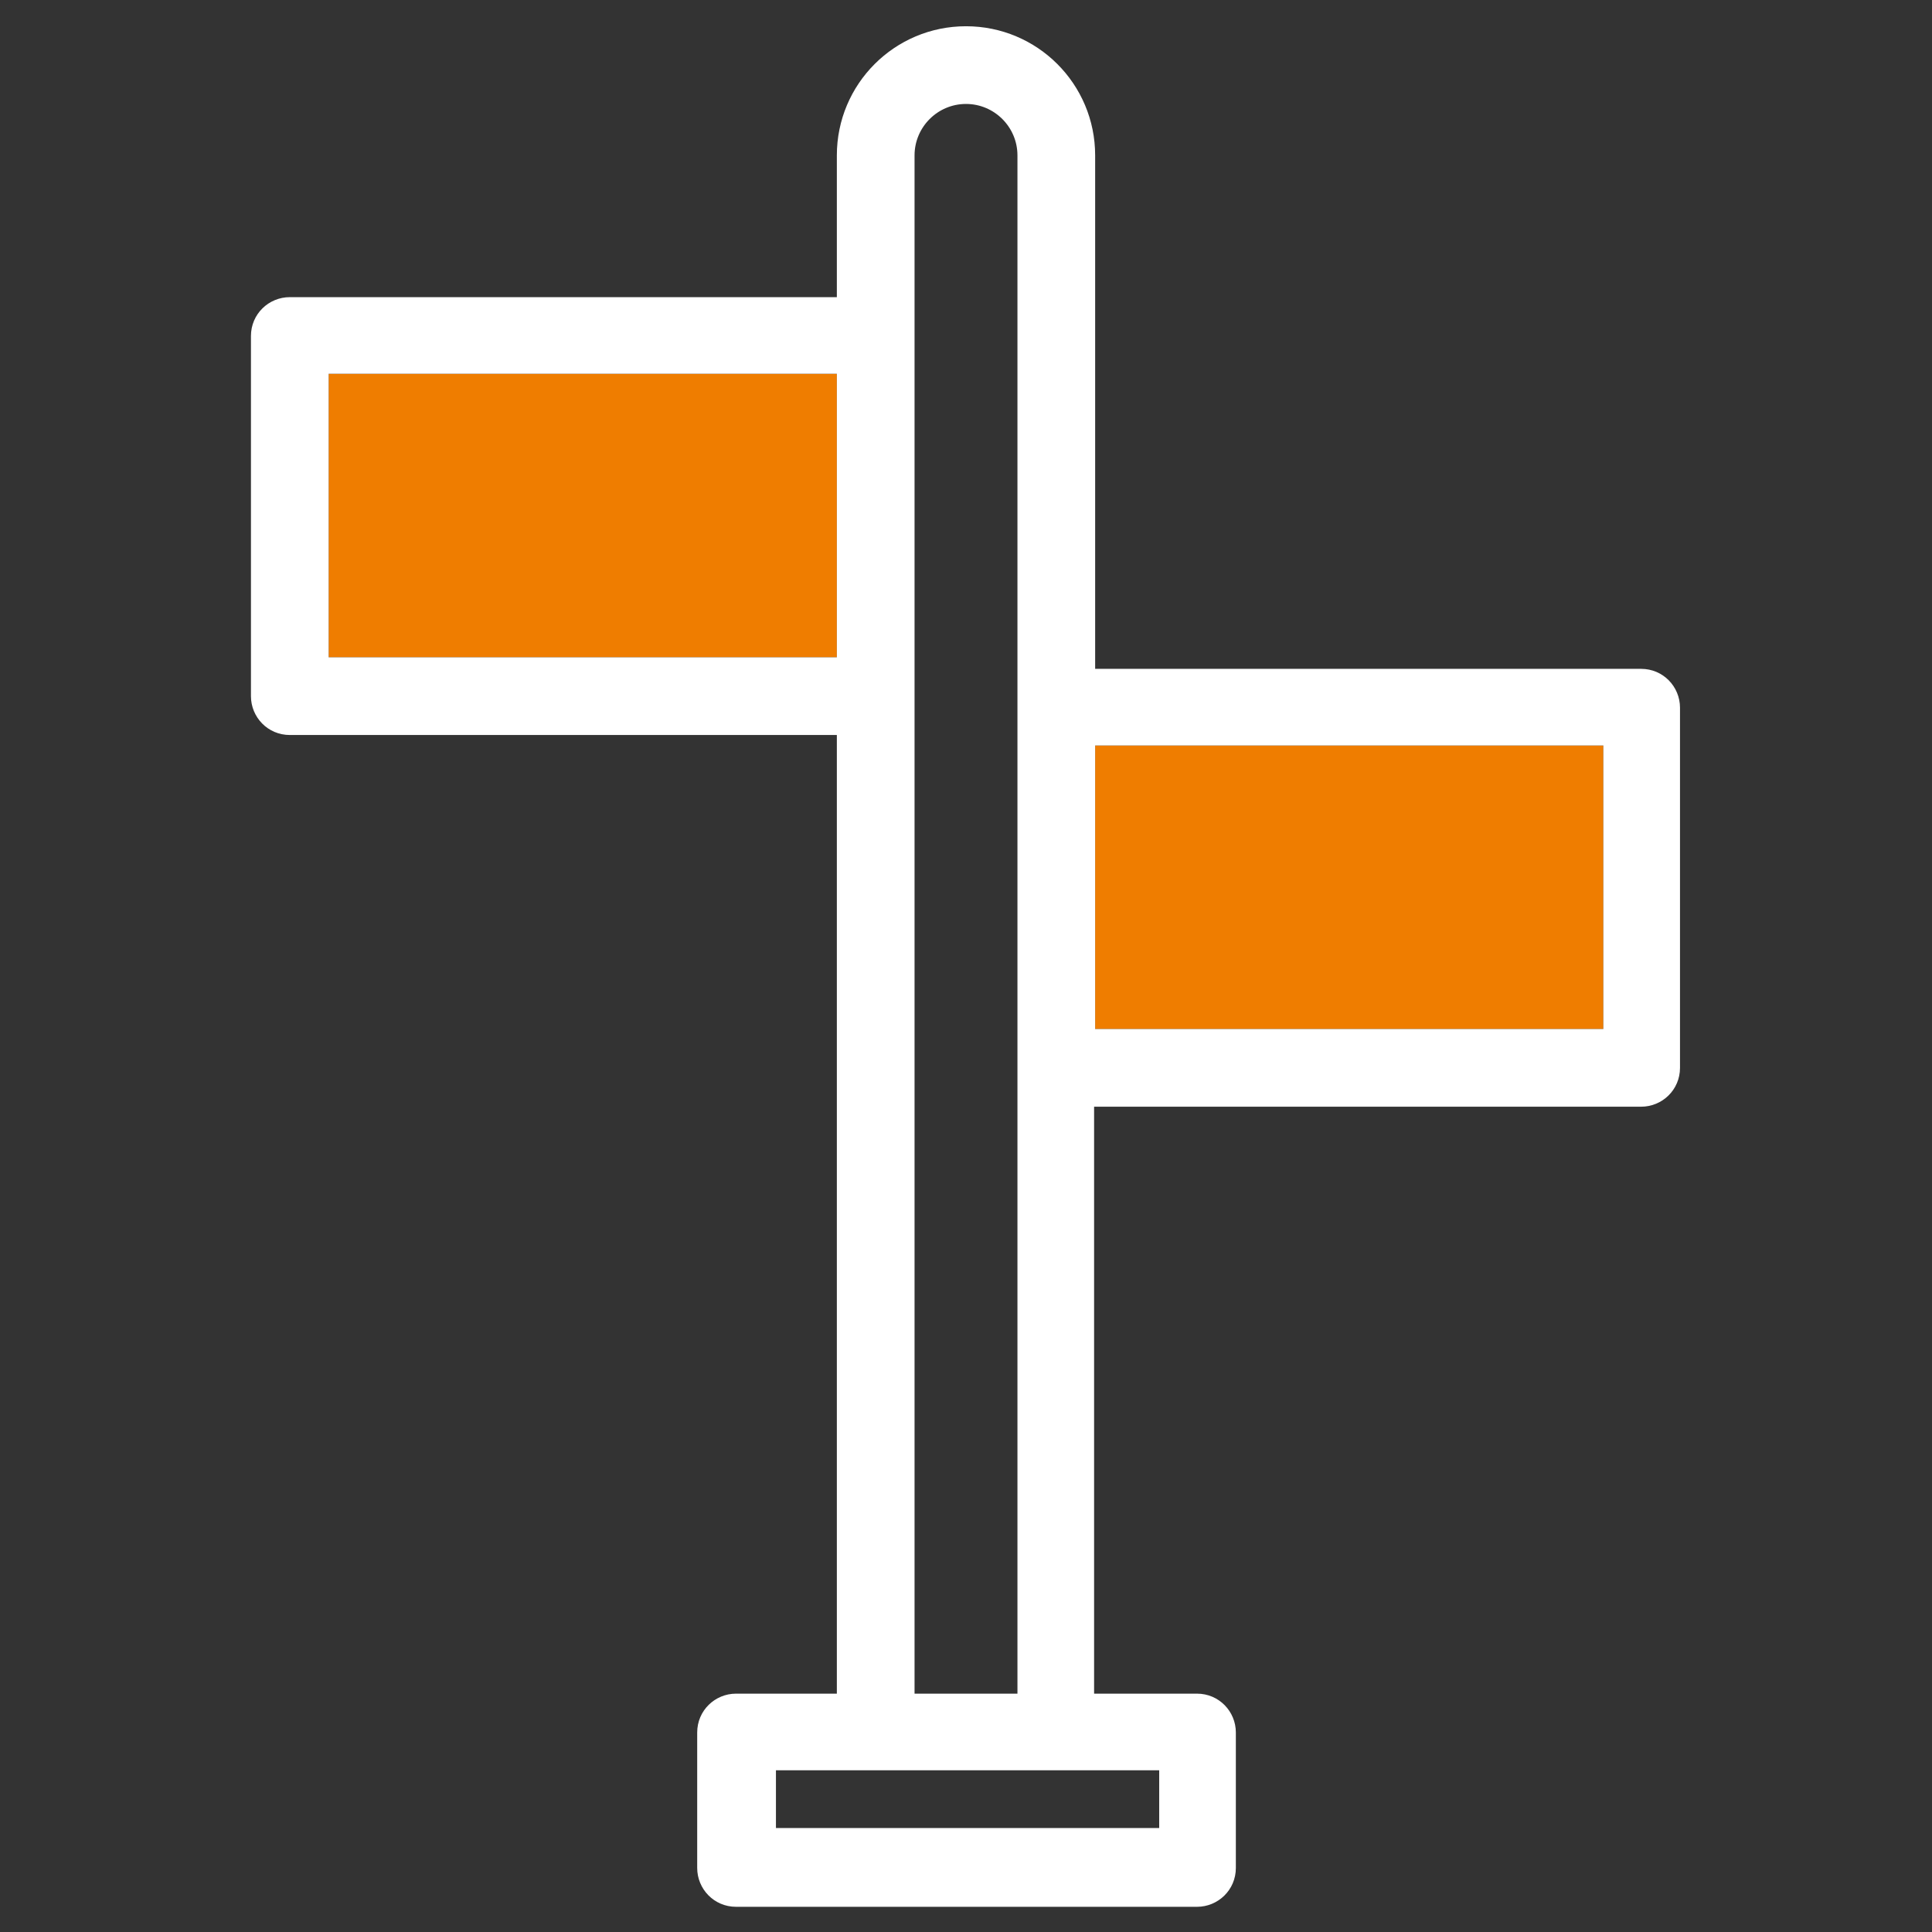 <?xml version="1.0" encoding="UTF-8"?>
<svg xmlns="http://www.w3.org/2000/svg" version="1.1" viewBox="0 0 184 184">
  <rect x="0" y="0" width="184" height="184" fill="#333333" stroke="none"/>
  <defs>
    <style>
      .cls-1, .cls-2 {
        fill: #ef7d00;
      }

      .cls-1, .cls-2, .cls-3 {
        stroke-width: 0px;
      }

      .cls-3 {
        fill: white;
      }
    </style>
  </defs>
  <rect class="cls-2" x="31.3" y="35.6" width="48.4" height="27"/>
  <rect class="cls-2" x="104.3" y="71" width="48.4" height="27"/>
  <path id="_99" class="cls-3" d="M156.4,63.7h-52.1V14.8c0-6.8-5.5-12.3-12.3-12.3s-12.3,5.5-12.3,12.3v13.5H27.6c-2,0-3.7,1.6-3.7,3.7v34.3c0,2,1.6,3.7,3.7,3.7h52.1v91.3h-9.6c-2,0-3.7,1.6-3.7,3.7v12.9c0,2,1.6,3.7,3.7,3.7h43.9c2,0,3.7-1.6,3.7-3.7v-12.9c0-2-1.6-3.7-3.7-3.7h-9.8v-55.9h52.1c2,0,3.7-1.6,3.7-3.7v-34.3c0-2-1.6-3.7-3.7-3.7h.1ZM31.3,62.6v-27h48.4v27H31.3ZM110.4,174.1h-36.5v-5.5h36.5v5.5ZM87.1,161.3V14.8c0-2.7,2.2-4.9,4.9-4.9s4.9,2.2,4.9,4.9v146.5h-9.8ZM152.7,98h-48.4v-27h48.4v27Z"/>
</svg>